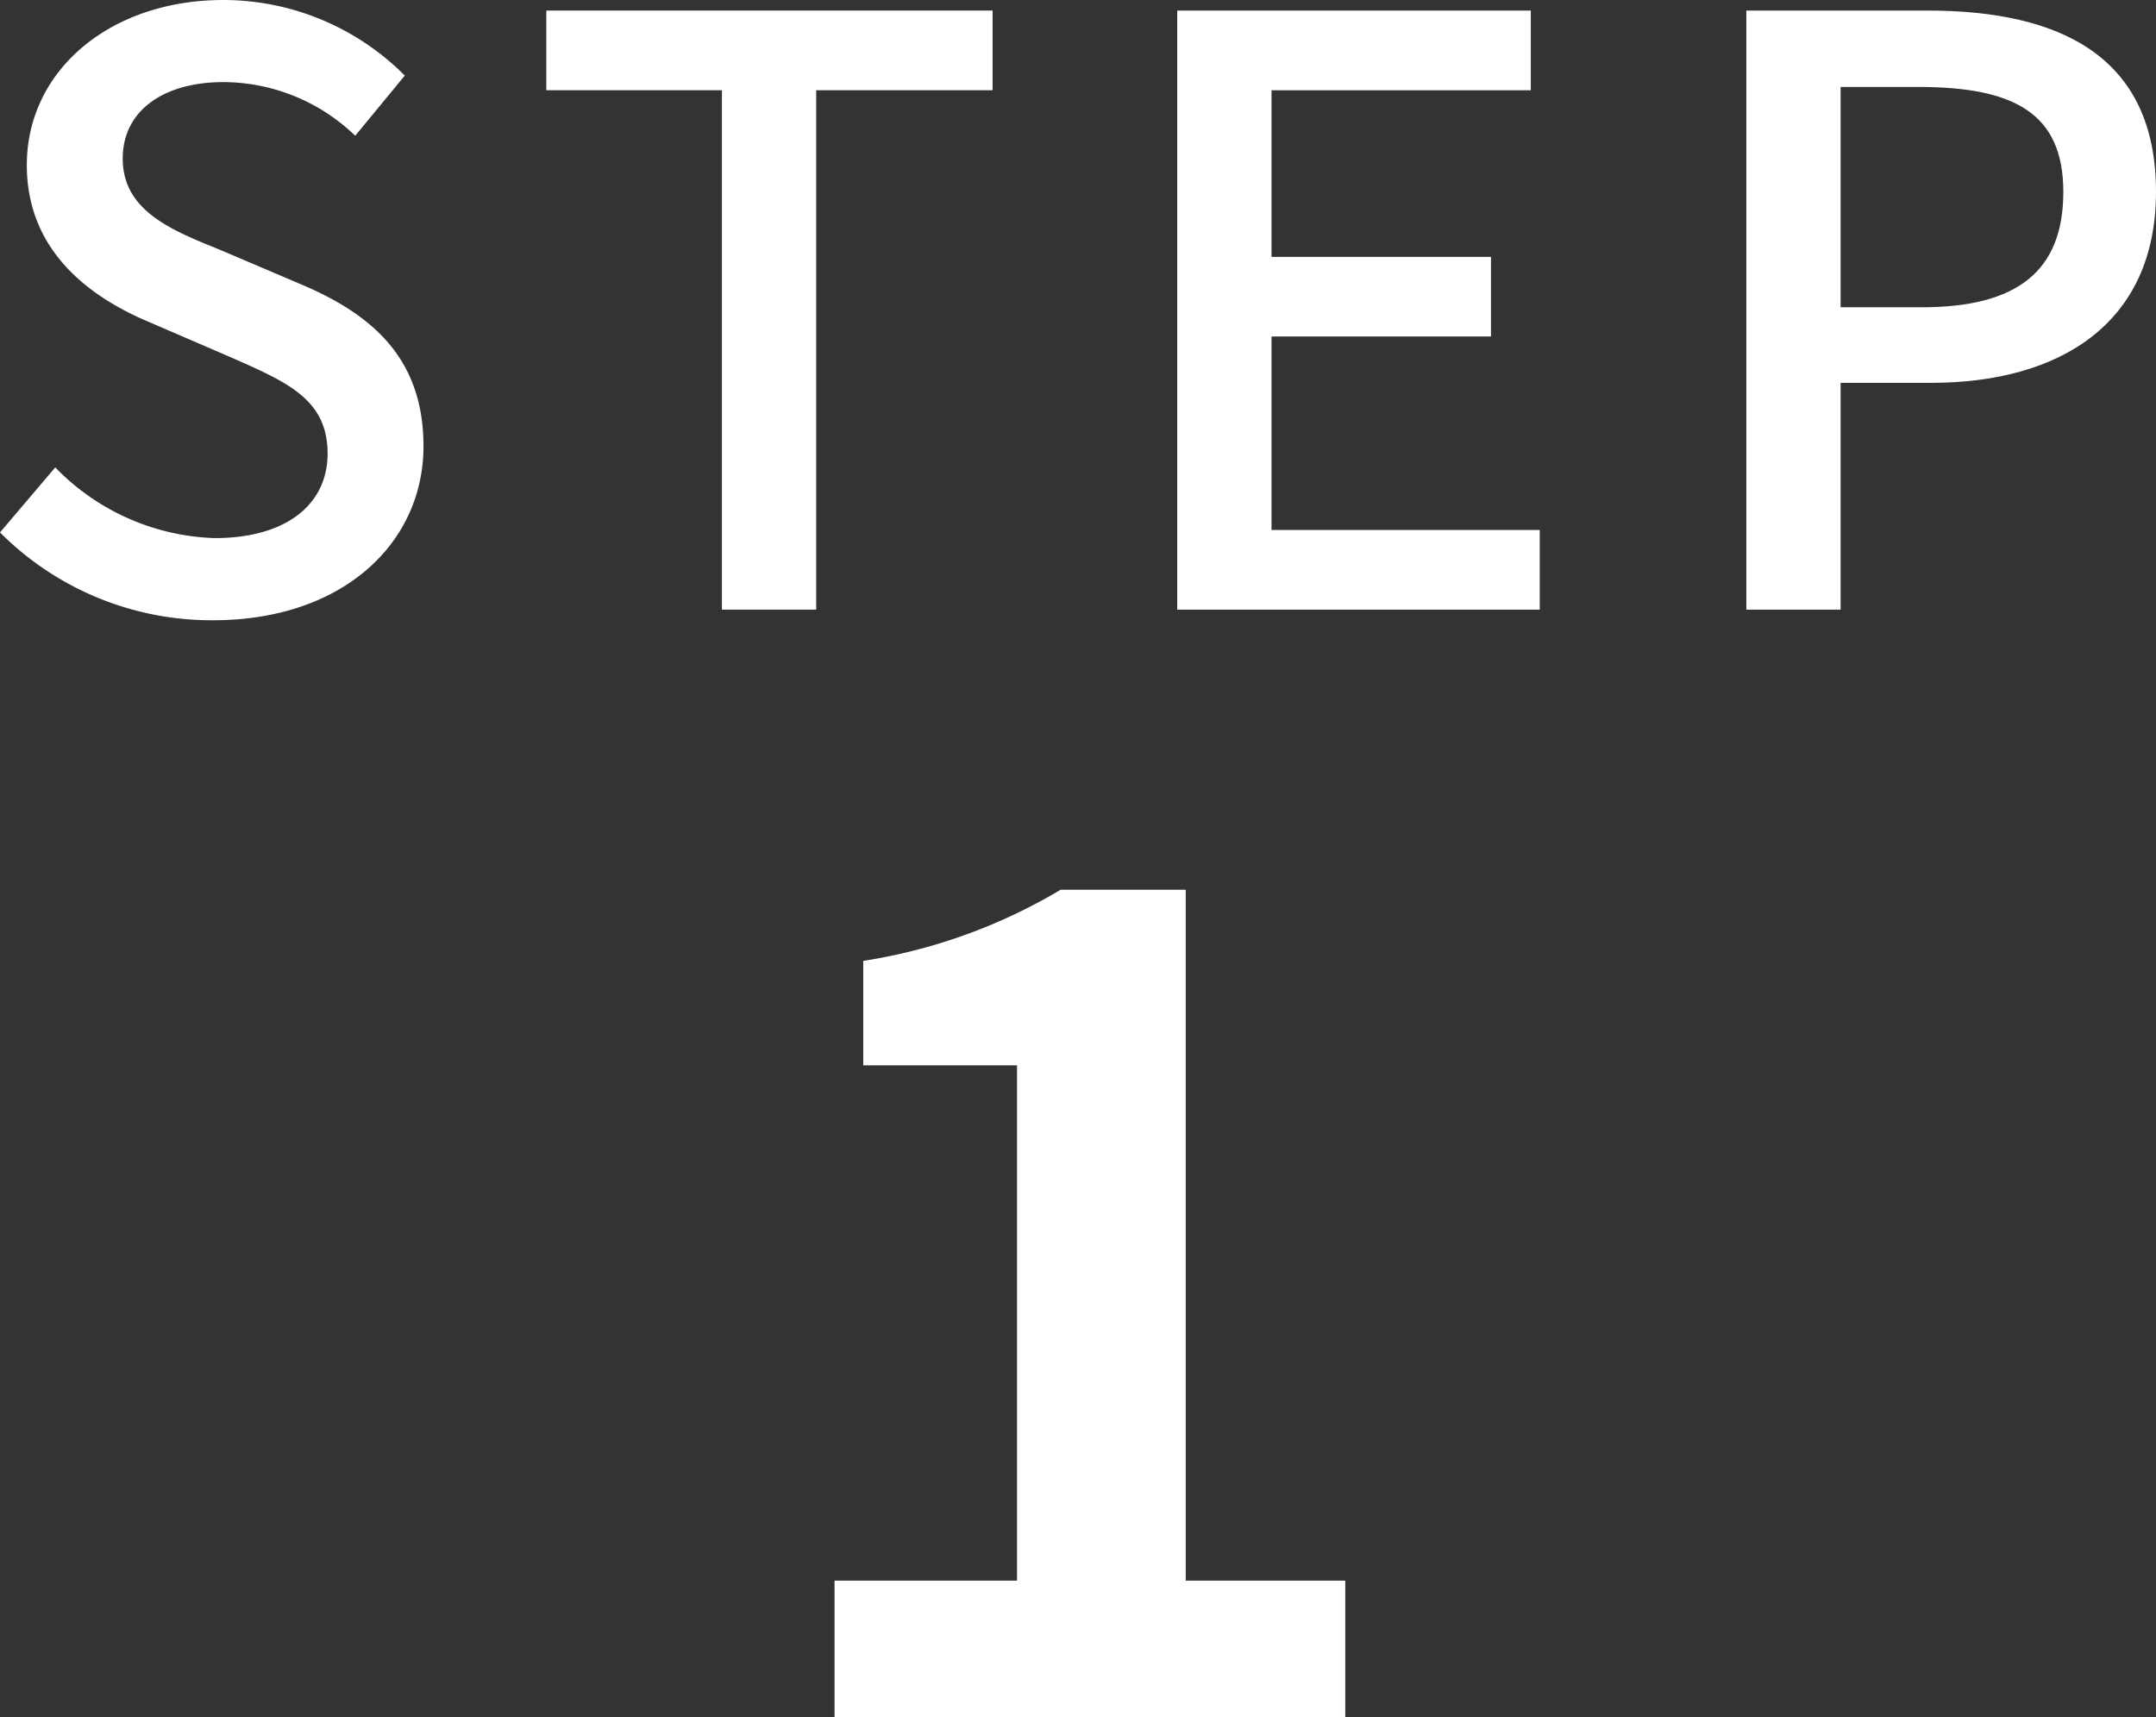 <svg xmlns="http://www.w3.org/2000/svg" width="87.54" height="69.726" viewBox="0 0 87.54 69.726">
  <rect x="0" y="0" width="87.54" height="69.726" fill="#333333" stroke="none"/>
  <g id="グループ_669" data-name="グループ 669" transform="translate(-1377.139 -1780.752)">
    <g id="グループ_668" data-name="グループ 668">
      <path id="パス_1324" data-name="パス 1324" d="M1377.139,1802.37l2.244-2.64a9.42,9.42,0,0,0,6.469,2.871c2.937,0,4.588-1.386,4.588-3.432,0-2.212-1.651-2.9-3.895-3.895l-3.366-1.452c-2.344-.99-4.951-2.839-4.951-6.37,0-3.829,3.367-6.7,7.987-6.7a10.4,10.4,0,0,1,7.36,3.069l-2.013,2.443a7.734,7.734,0,0,0-5.347-2.178c-2.476,0-4.093,1.188-4.093,3.1,0,2.112,1.947,2.9,3.928,3.7l3.334,1.42c2.871,1.22,4.95,3,4.95,6.568,0,3.894-3.234,7.063-8.548,7.063A12.12,12.12,0,0,1,1377.139,1802.37Z" fill="#fff"/>
      <path id="パス_1325" data-name="パス 1325" d="M1406.451,1784.416h-7.13v-3.235h18.12v3.235h-7.162v21.089h-3.828Z" fill="#fff"/>
      <path id="パス_1326" data-name="パス 1326" d="M1424.938,1781.181h14.356v3.235h-10.528v6.765h8.911v3.235h-8.911v7.855h10.891v3.234h-14.719Z" fill="#fff"/>
      <path id="パス_1327" data-name="パス 1327" d="M1448.045,1781.181h7.359c5.413,0,9.275,1.881,9.275,7.36,0,5.314-3.862,7.756-9.143,7.756h-3.663v9.208h-3.828Zm7.129,12.047c3.894,0,5.742-1.486,5.742-4.687s-2.013-4.258-5.875-4.258h-3.168v8.945Z" fill="#fff"/>
      <path id="パス_1328" data-name="パス 1328" d="M1411.024,1844.932h7.409v-20.923h-6.244v-4.241a22.369,22.369,0,0,0,8.015-2.889h5.079v28.053h6.478v5.546h-20.737Z" fill="#fff"/>
    </g>
  </g>
</svg>
